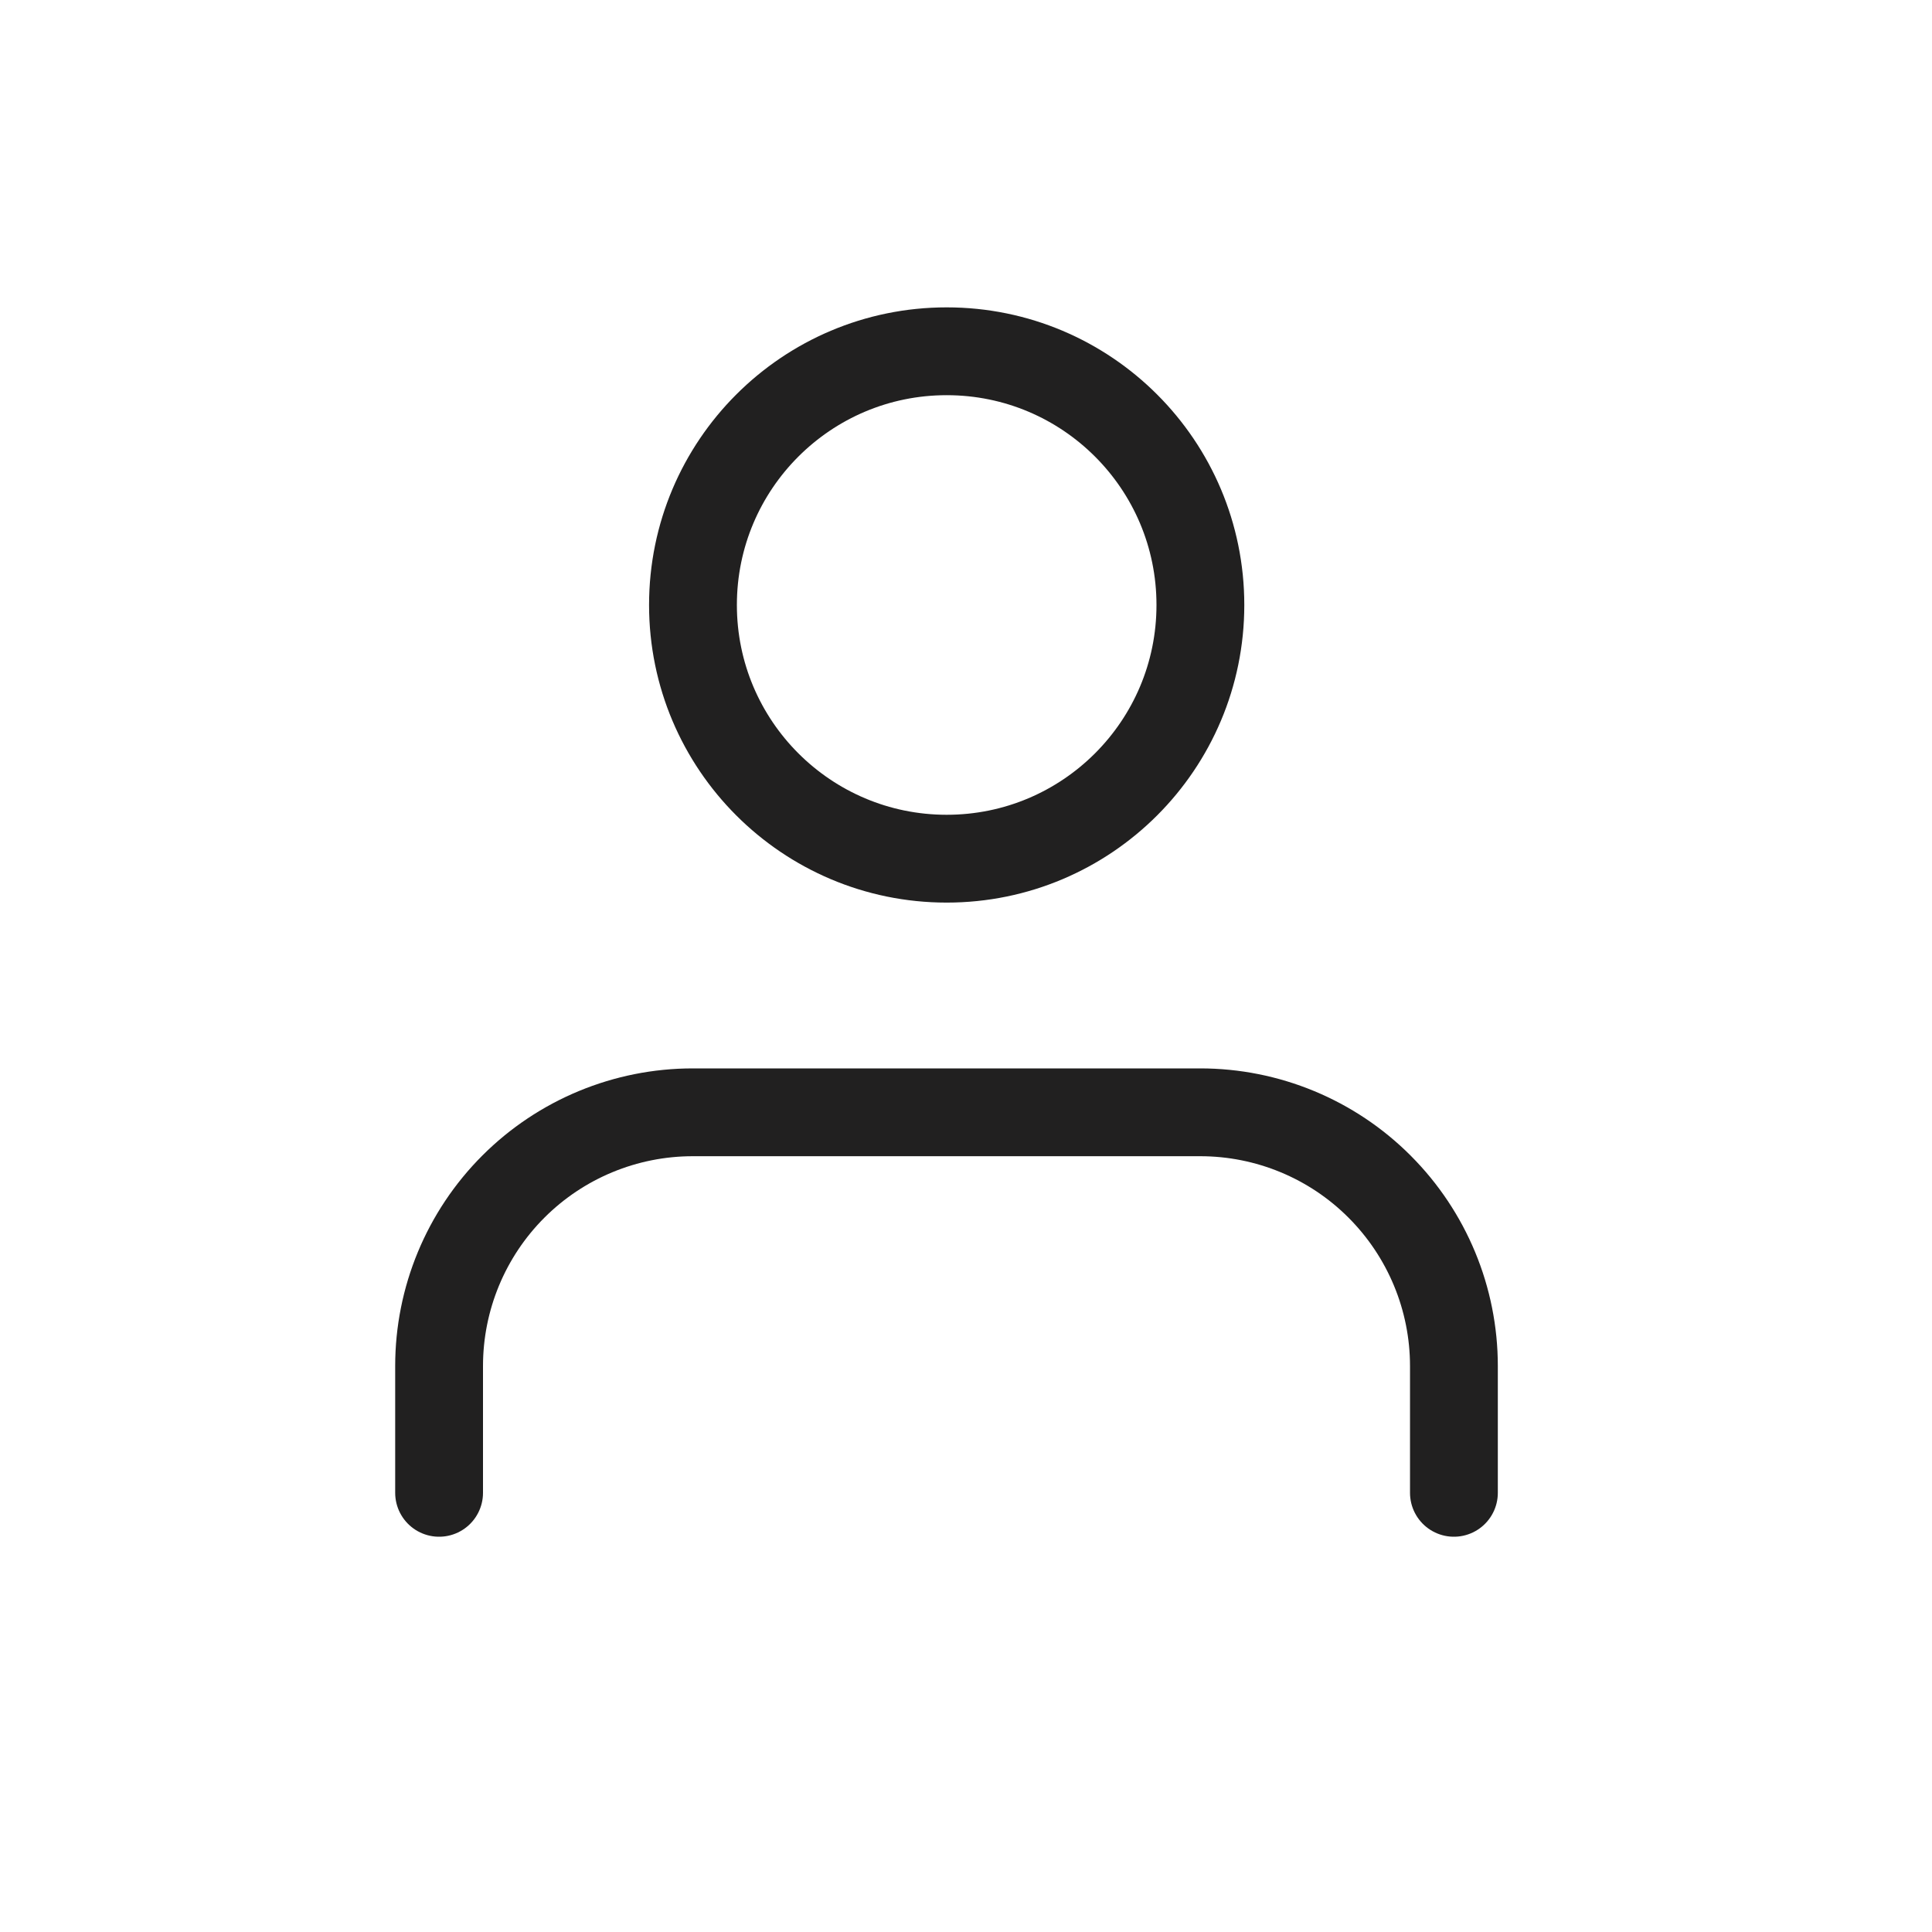 <?xml version="1.0" encoding="UTF-8"?> <svg xmlns="http://www.w3.org/2000/svg" width="22" height="22" viewBox="0 0 22 22" fill="none"><path d="M16.556 16.999V15.555C16.556 14.789 16.251 14.054 15.709 13.512C15.168 12.97 14.433 12.666 13.667 12.666H7.889C7.123 12.666 6.388 12.97 5.846 13.512C5.304 14.054 5 14.789 5 15.555V16.999" stroke="#212020" stroke-linecap="round" stroke-linejoin="round"></path><path d="M10.78 9.778C12.376 9.778 13.669 8.484 13.669 6.889C13.669 5.293 12.376 4 10.78 4C9.185 4 7.891 5.293 7.891 6.889C7.891 8.484 9.185 9.778 10.78 9.778Z" stroke="#212020" stroke-linecap="round" stroke-linejoin="round"></path></svg> 